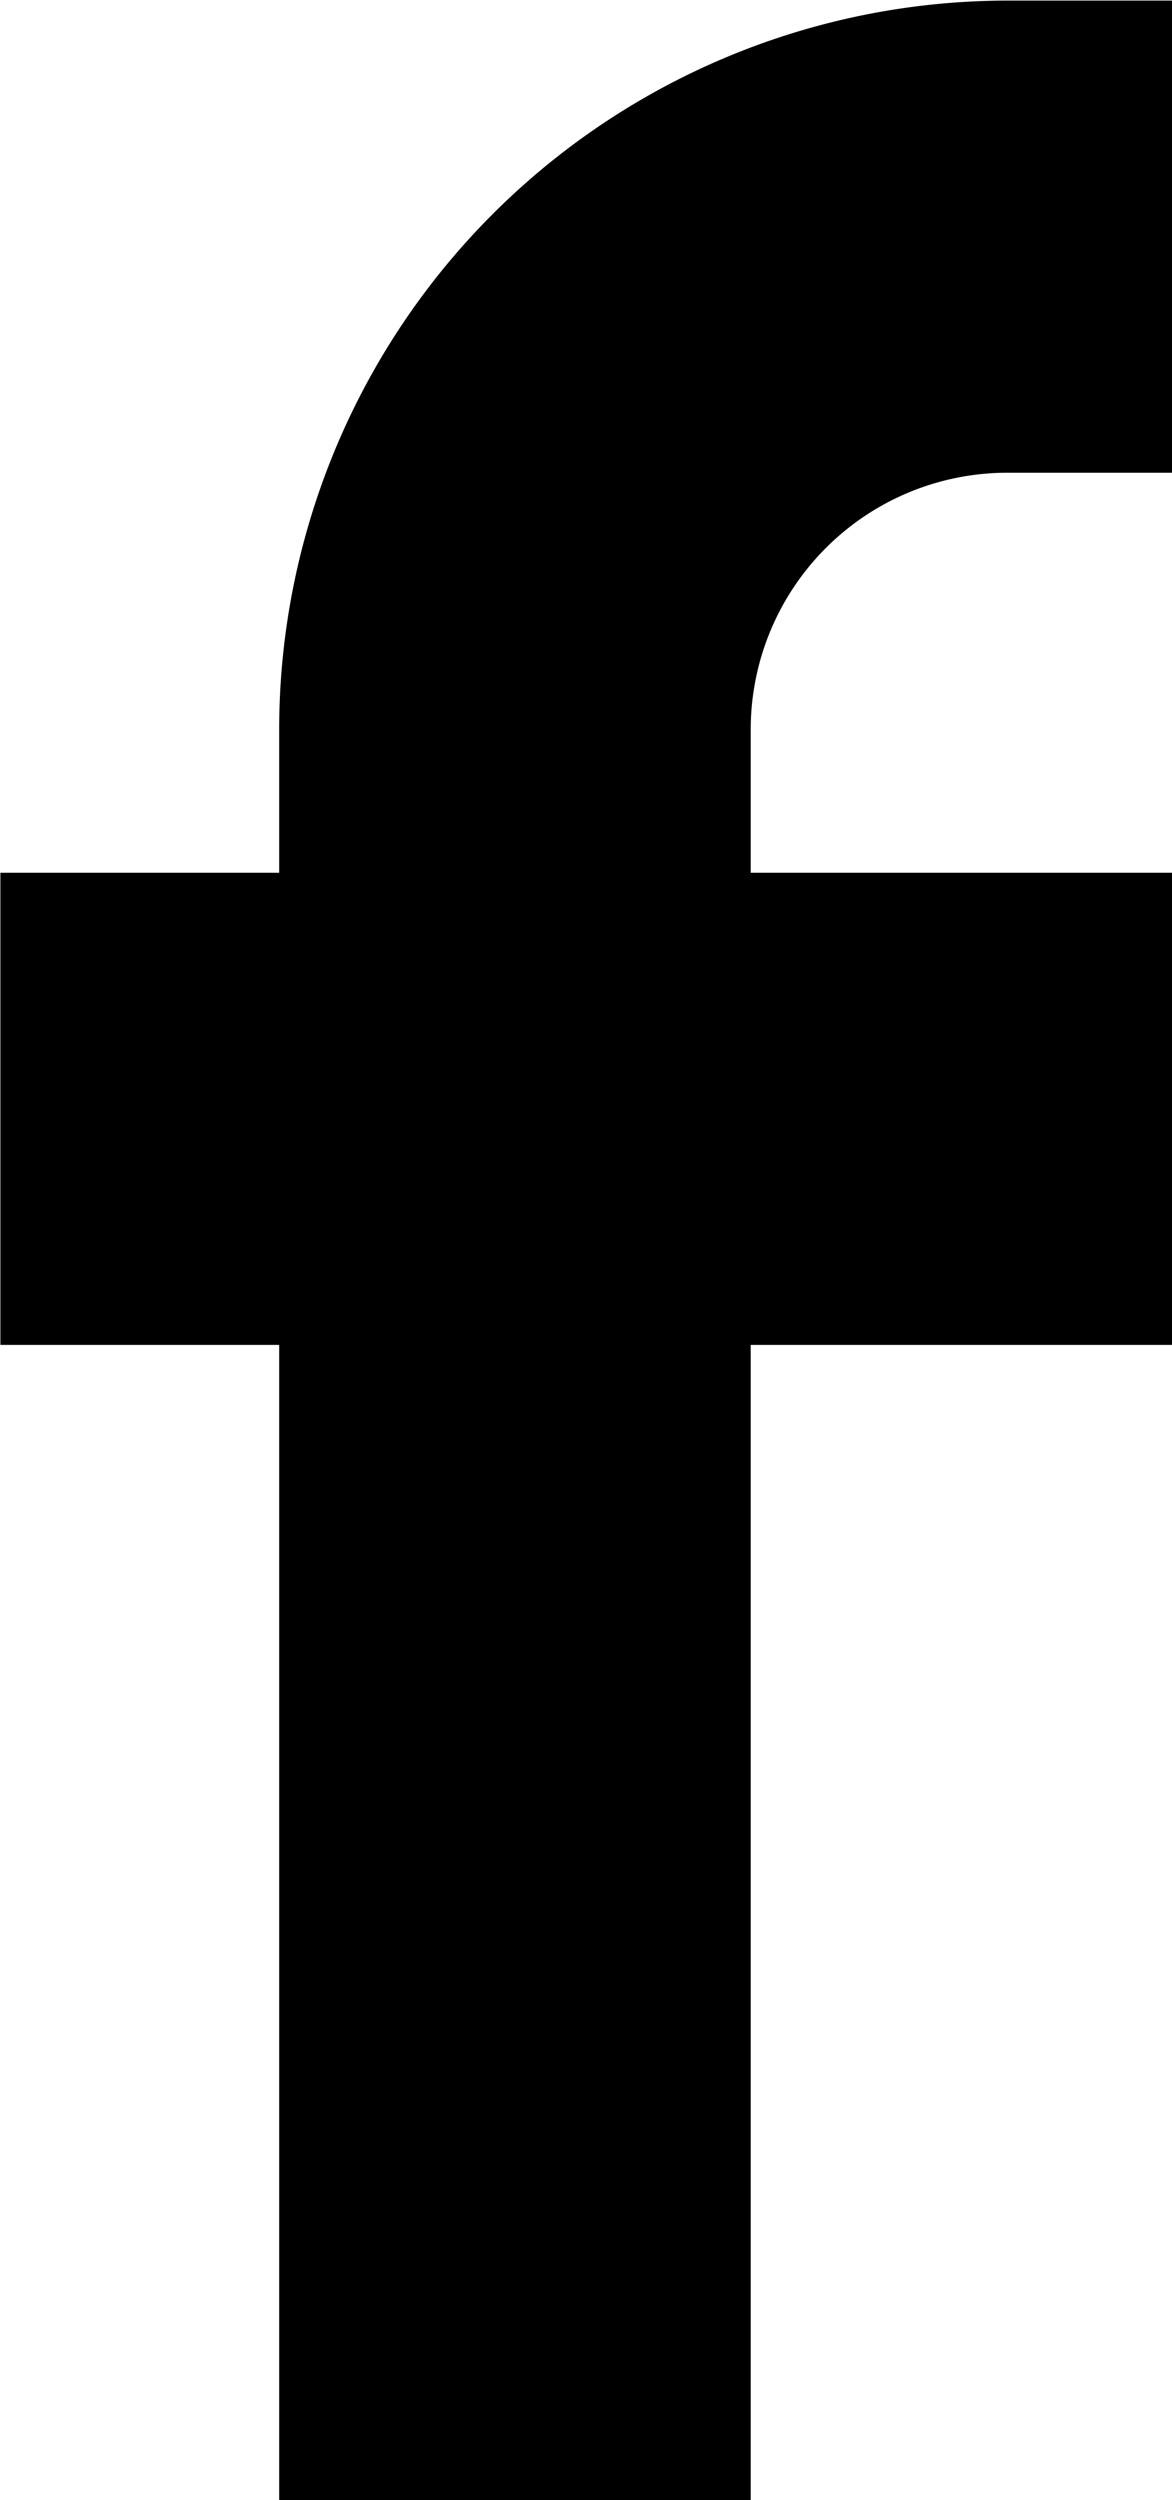 <svg xmlns="http://www.w3.org/2000/svg" width="19.844" height="42.31" viewBox="0 0 19.844 42.31">
  <defs>
    <style>
      .cls-1 {
        fill-rule: evenodd;
      }
    </style>
  </defs>
  <path id="footer_icon-fb.svg" class="cls-1" d="M373.205,6875h2.806v-7.99h-2.806a12.339,12.339,0,0,0-12.322,12.33v2.43h-4.72v7.99h4.72v19.56h7.984v-19.56h7.144v-7.99h-7.144v-2.43A4.346,4.346,0,0,1,373.205,6875Z" transform="translate(-356.156 -6867)"/>
</svg>
